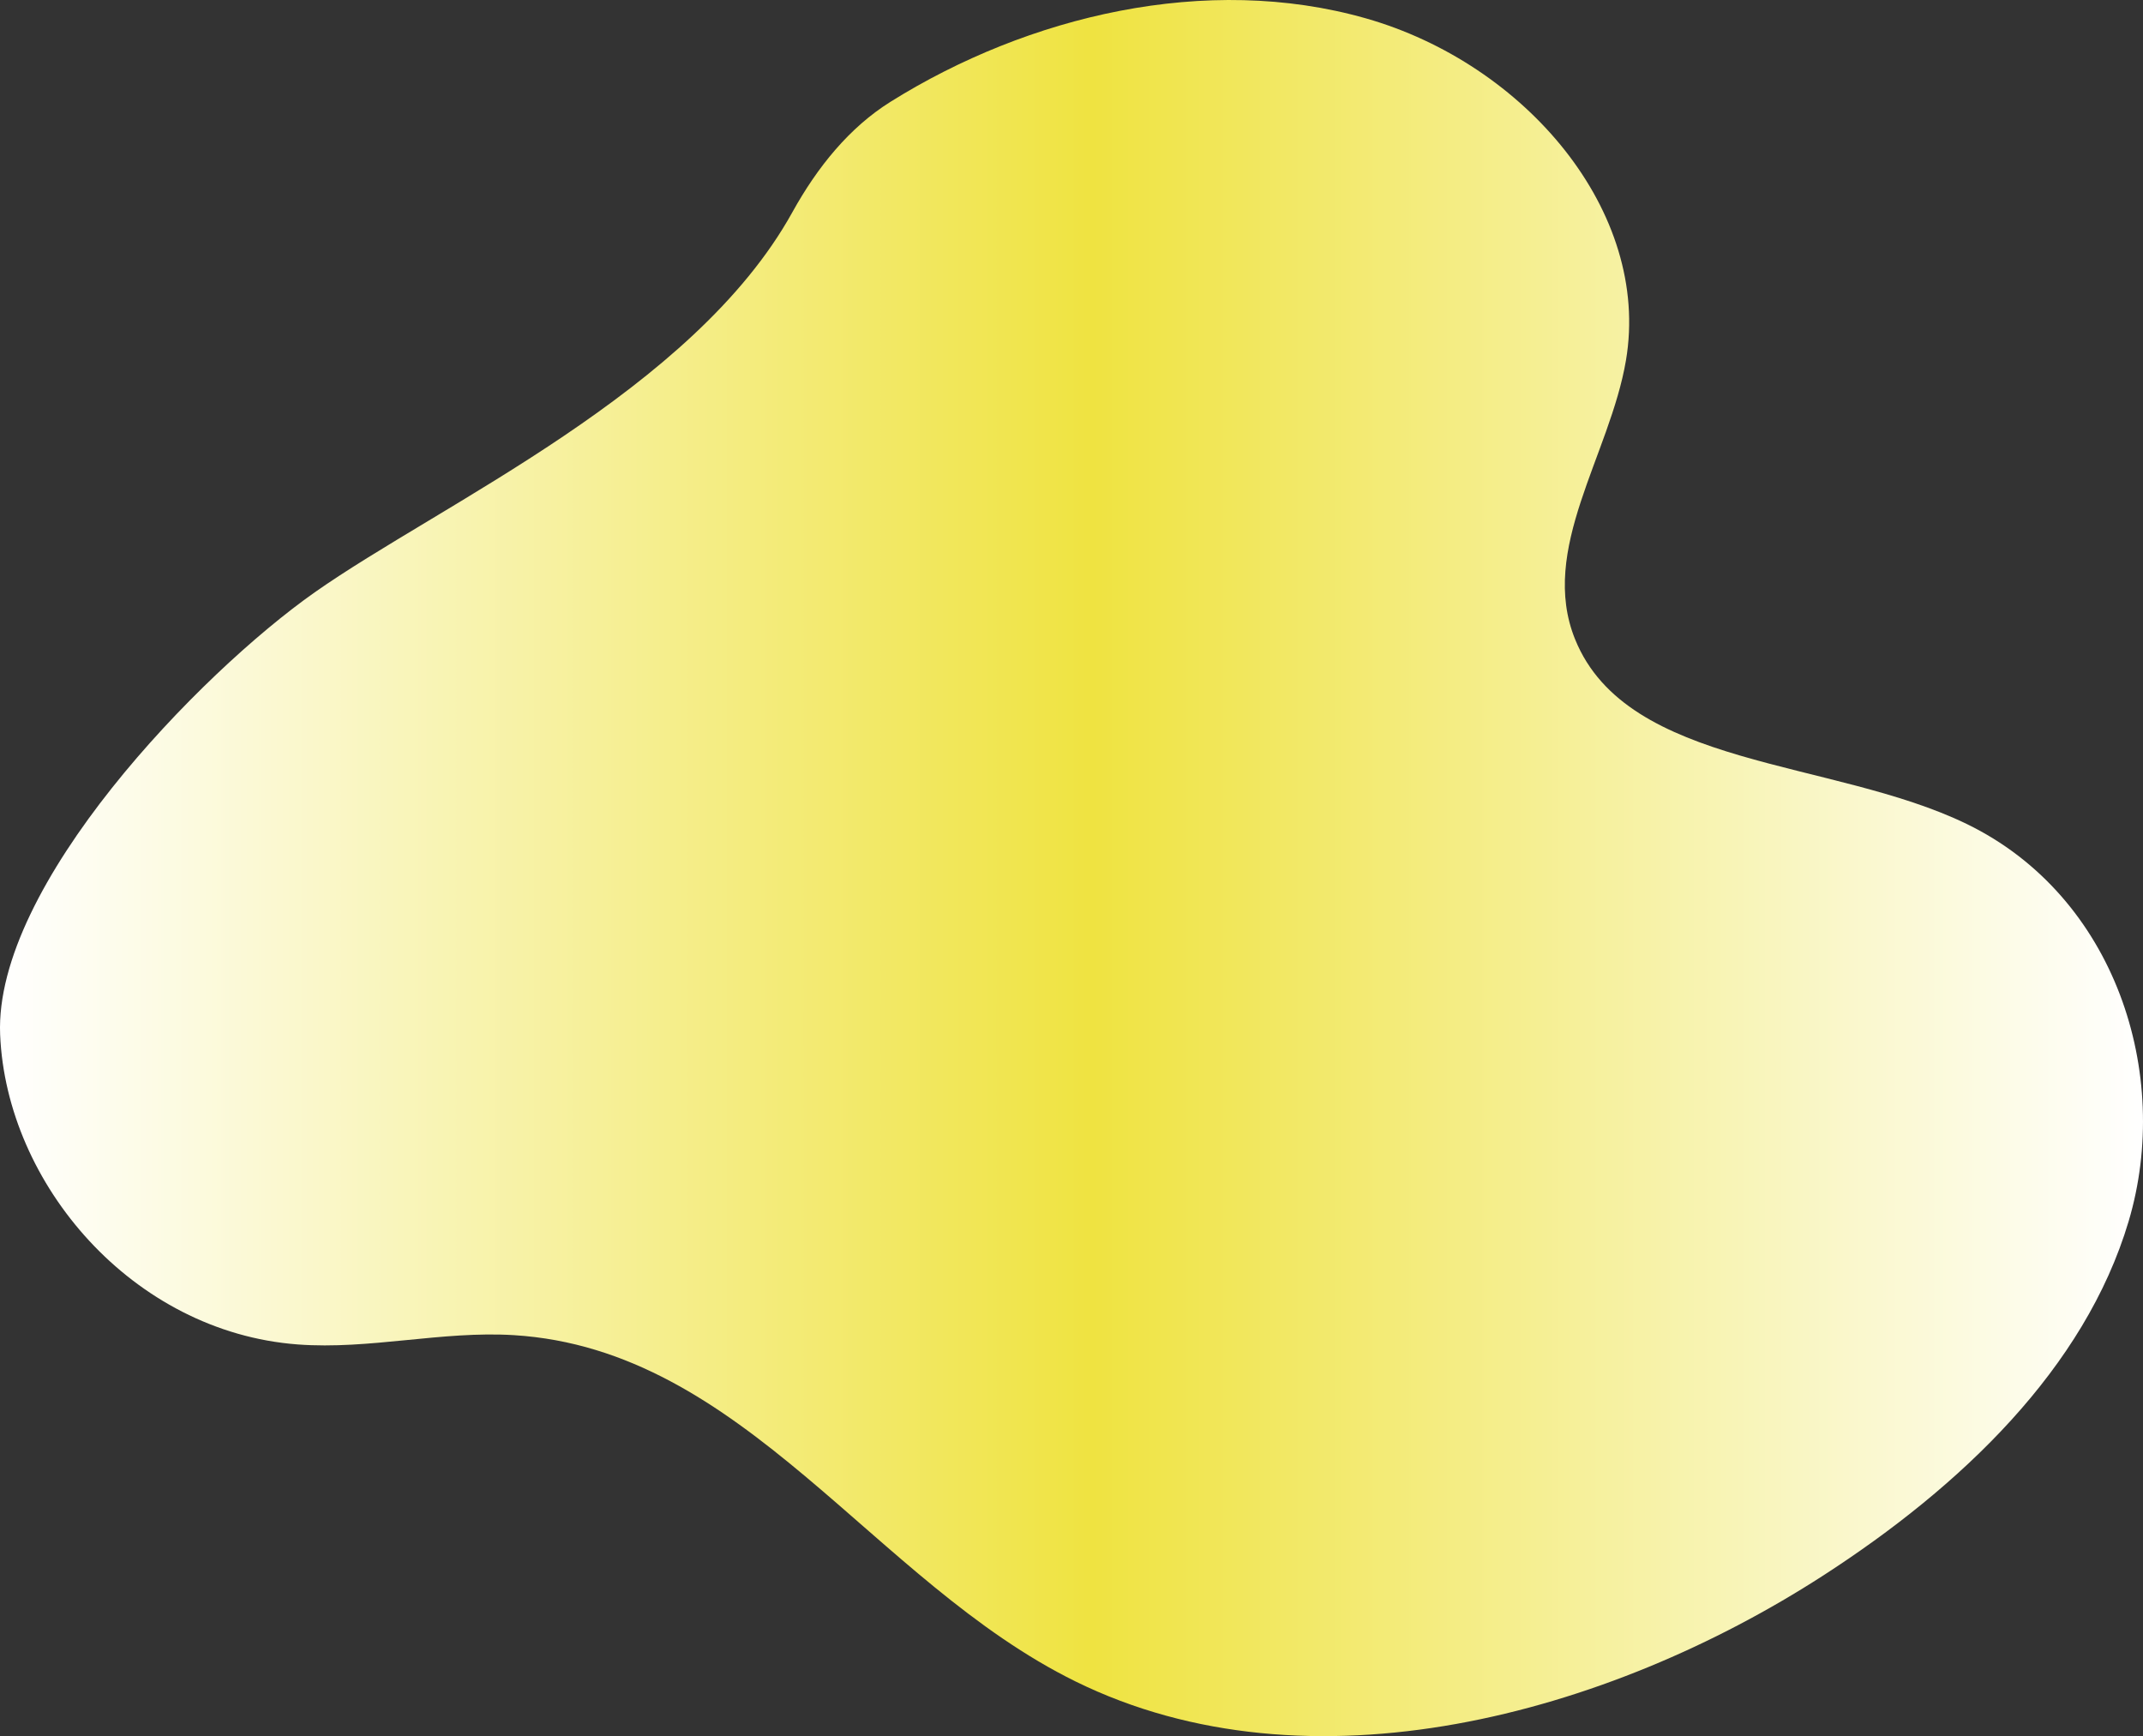 <svg xmlns="http://www.w3.org/2000/svg" width="795" height="644" viewBox="0 0 795 644" fill="none"><rect x="0" y="0" width="795" height="644" fill="#333333" stroke="none"/><path d="M293.943 78.731C257.288 144.963 163.33 186.959 116.731 219.733C74.085 249.74 -2.249 328.486 0.051 383.781C2.341 439.093 49.091 494.094 110.449 498.709C137.152 500.708 163.865 493.621 190.596 495.258C276.16 500.507 323.82 586.753 399.046 623.738C485.755 666.368 596.257 636.218 676.478 584.348C727.499 551.363 773.412 507.603 789.665 453.041C805.908 398.488 784.839 332.4 729.517 305.601C679.67 281.45 603.749 284.995 584.341 237.192C570.755 203.768 597.242 168.825 603.195 133.646C612.509 78.528 565.854 23.663 506.72 6.812C447.578 -10.03 381.318 5.892 330.391 37.738C315.115 47.281 303.257 61.913 293.942 78.73" fill="url(#paint0_linear_4620_4897)"></path><defs><linearGradient id="paint0_linear_4620_4897" x1="0" y1="322.001" x2="795.001" y2="322.001" gradientUnits="userSpaceOnUse"><stop stop-color="white"></stop><stop offset="0.15" stop-color="#FAF7C9"></stop><stop offset="0.51" stop-color="#EFE341"></stop><stop offset="0.84" stop-color="#F9F6C3"></stop><stop offset="1" stop-color="white"></stop></linearGradient></defs></svg>